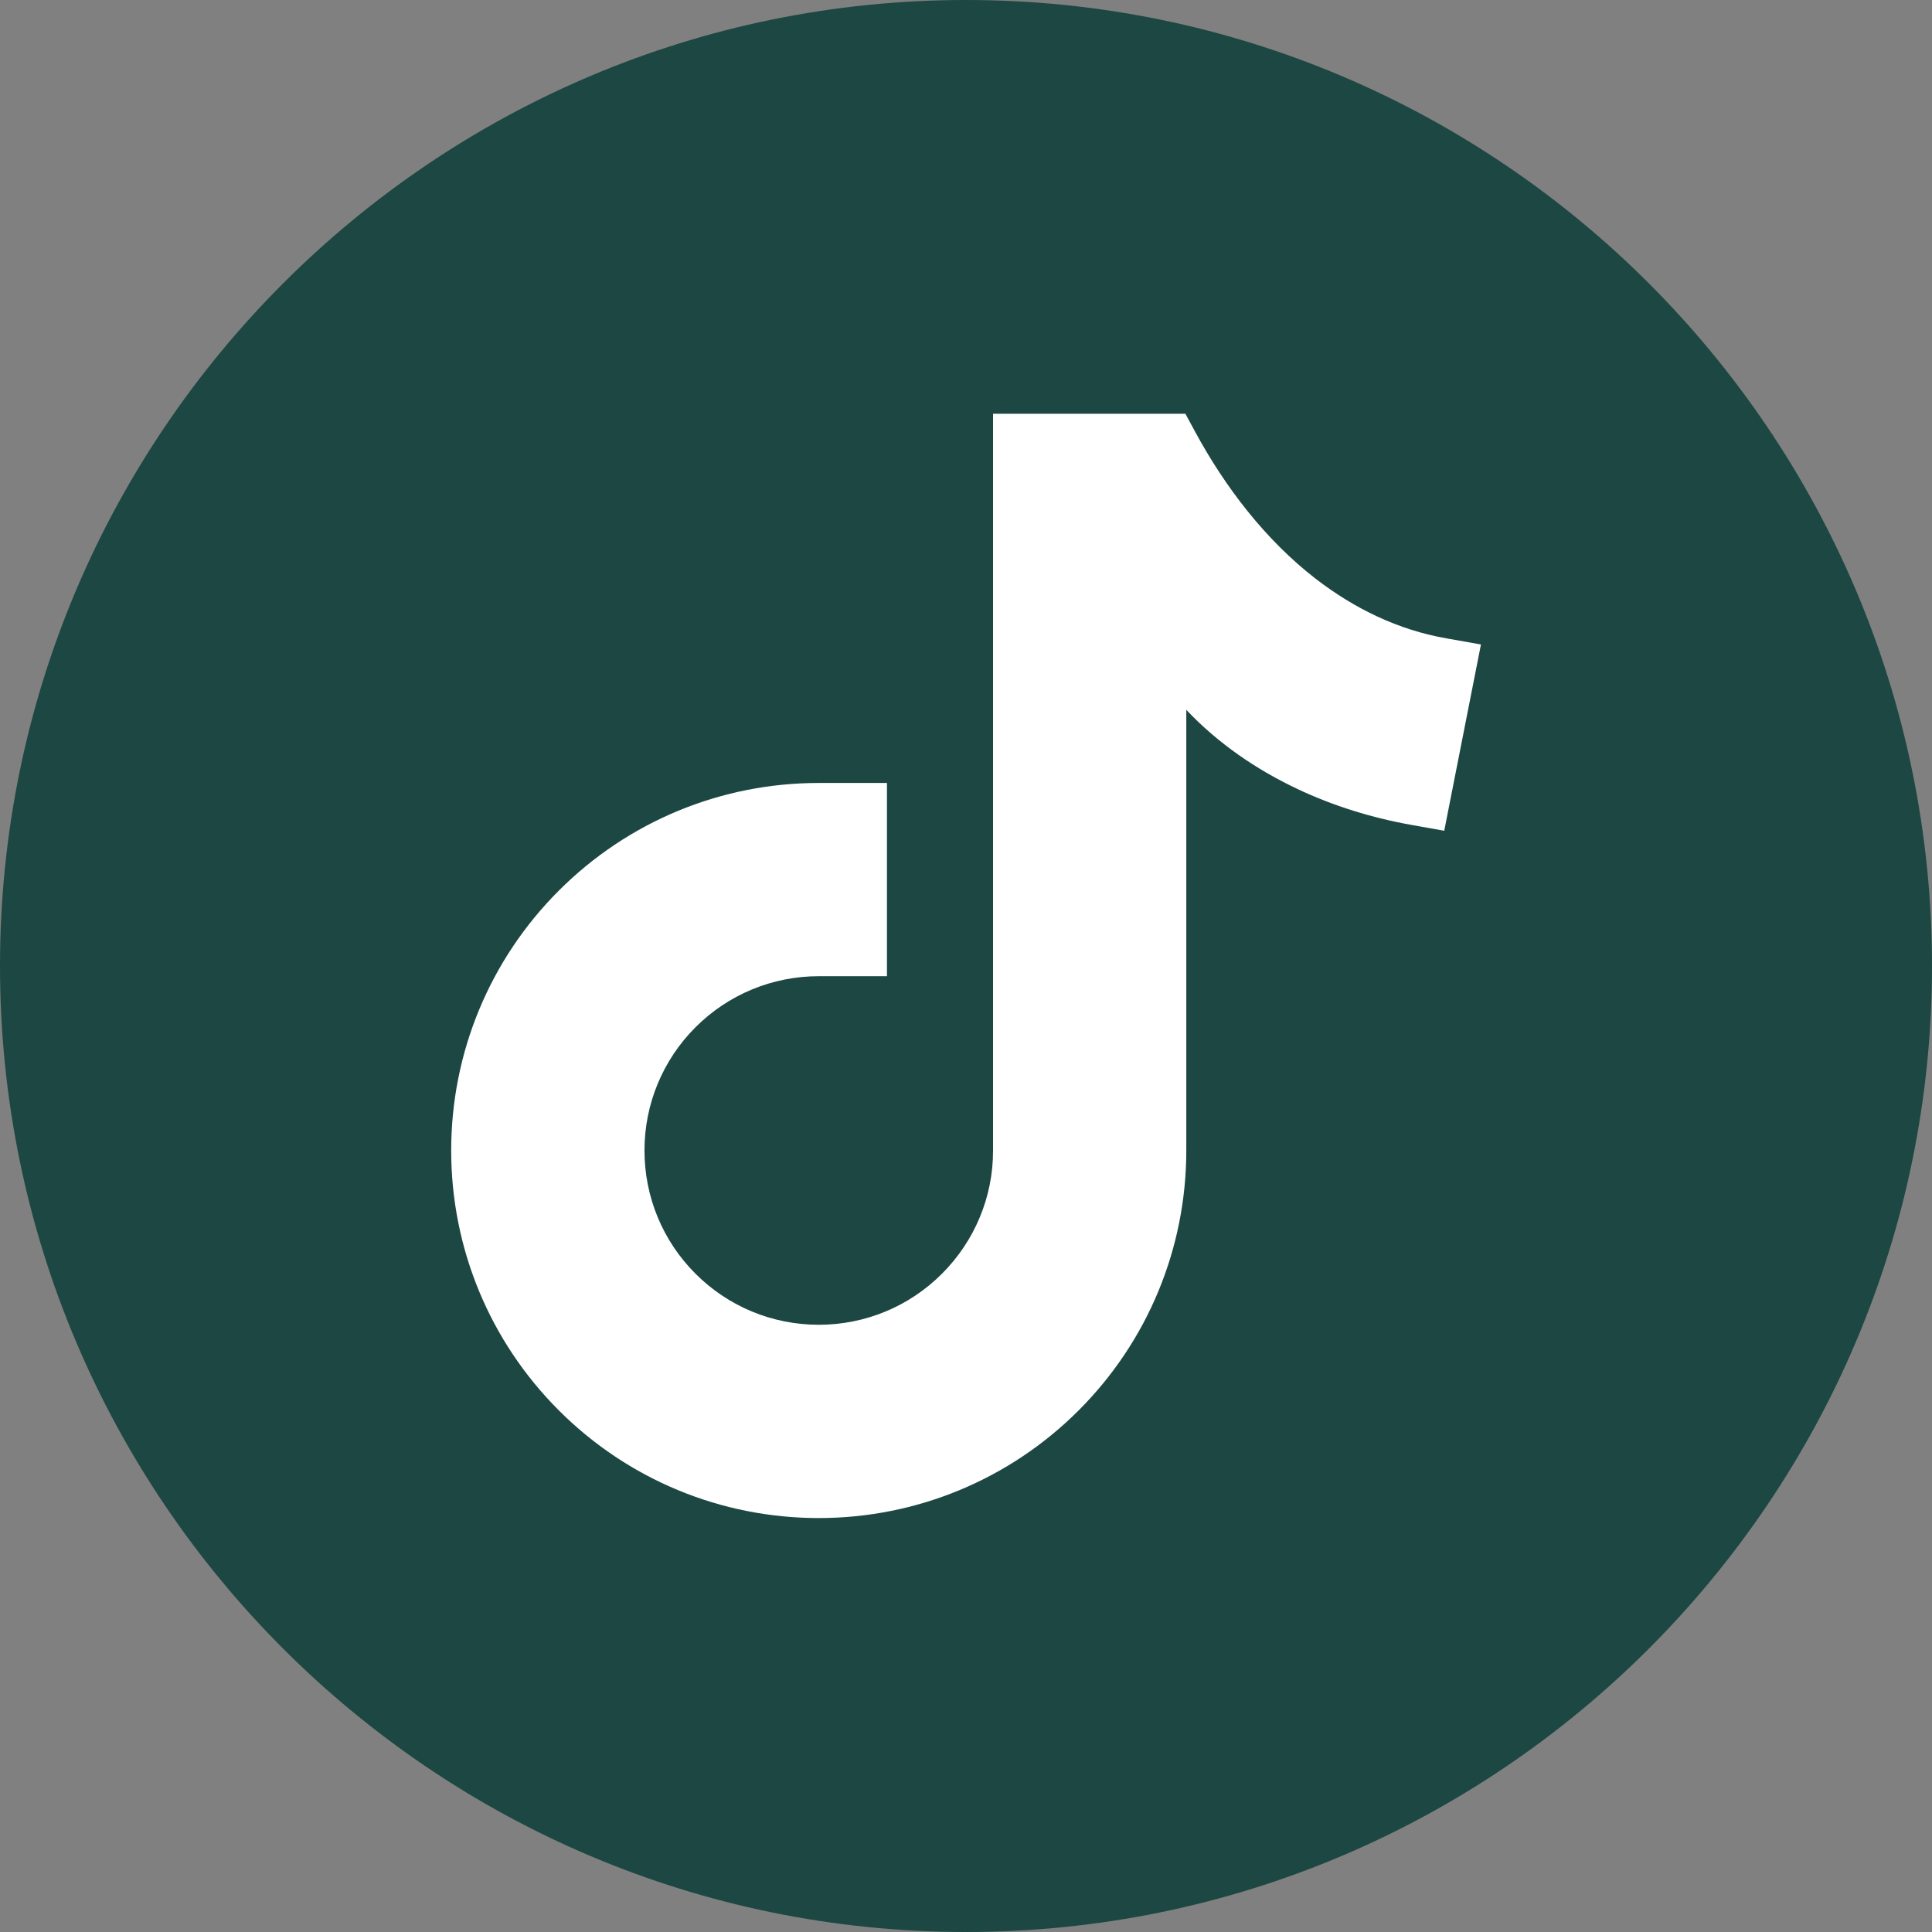 <svg width="43" height="43" viewBox="0 0 43 43" fill="none" xmlns="http://www.w3.org/2000/svg">
<rect x="0" y="0" width="43" height="43" fill="#808080" stroke="none"/>
<g clip-path="url(#clip0_3108_1065)">
<path d="M21.5 0C9.644 0 0 9.644 0 21.5C0 33.356 9.644 43 21.5 43C33.356 43 43 33.356 43 21.5C43 9.644 33.356 0 21.5 0Z" fill="#1D4742"/>
<path d="M29.282 12.881C28.165 12.016 27.268 10.844 26.599 9.608L26.383 9.209H22.102V25.614C22.102 26.639 21.695 27.62 20.965 28.349C20.236 29.079 19.255 29.485 18.223 29.485C17.19 29.485 16.209 29.079 15.48 28.349C14.75 27.62 14.344 26.639 14.344 25.606C14.344 24.574 14.75 23.593 15.48 22.863C16.209 22.134 17.19 21.727 18.223 21.727H19.741V17.426H18.223C16.046 17.426 13.977 18.283 12.438 19.822C10.899 21.36 10.042 23.43 10.042 25.606C10.042 27.783 10.899 29.852 12.438 31.391C13.977 32.93 16.046 33.787 18.223 33.787C20.399 33.787 22.468 32.93 24.007 31.391C25.546 29.852 26.403 27.783 26.403 25.606V16.477V15.799C27.105 16.541 27.958 17.127 28.879 17.561C29.68 17.94 30.537 18.203 31.41 18.359L32.144 18.49L32.961 14.344L32.2 14.209C31.119 14.021 30.147 13.547 29.282 12.881Z" fill="white"/>
</g>
<defs>
<clipPath id="clip0_3108_1065">
<rect width="43" height="43" fill="white"/>
</clipPath>
</defs>
</svg>
